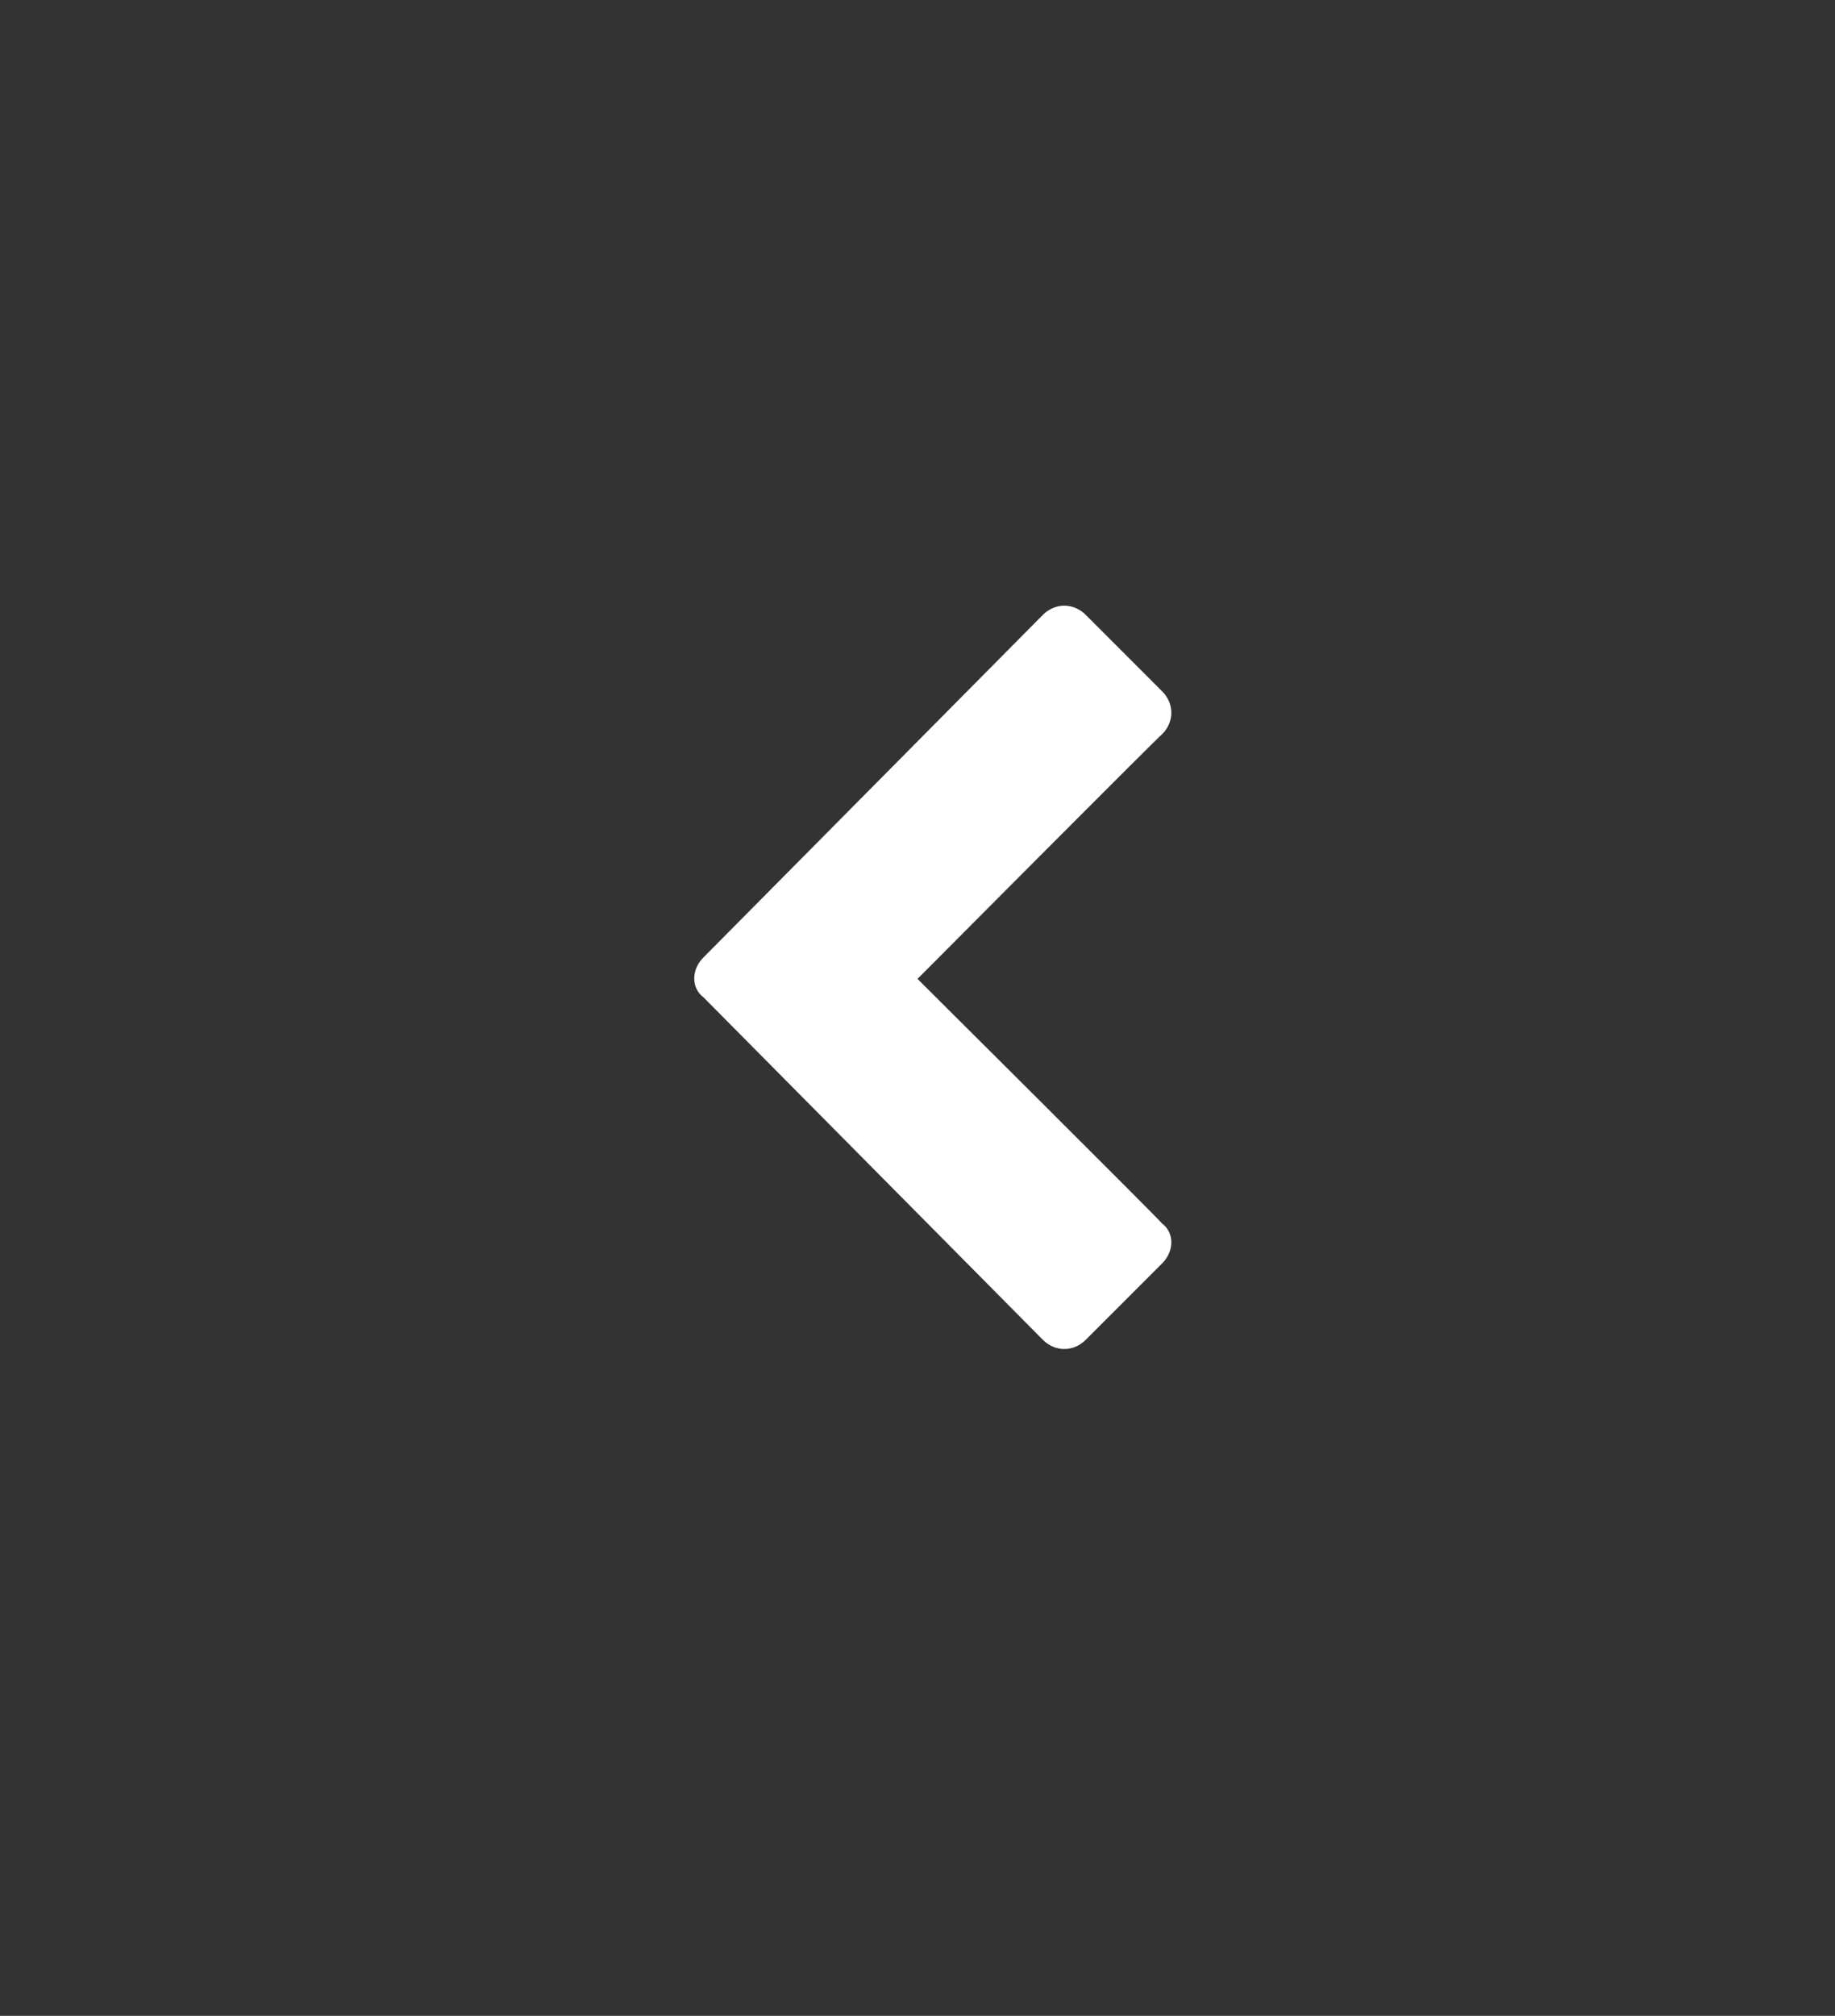 <?xml version="1.0" standalone="no"?><!DOCTYPE svg PUBLIC "-//W3C//DTD SVG 1.1//EN" "http://www.w3.org/Graphics/SVG/1.1/DTD/svg11.dtd"><svg xmlns="http://www.w3.org/2000/svg" version="1.1" width="60px" height="65.9px" viewBox="0 -1 60 65.9" style="top:-1px"><rect x="0" y="-1" width="60" height="65.9" fill="#333333" stroke="none"/>  <desc></desc>  <defs/>  <g id="Polygon58288">    <path d="M 30 31 C 30 31 38 38.96 38 39 C 38.4 39.3 38.4 39.9 38 40.3 C 38 40.3 35.5 42.8 35.5 42.8 C 35.1 43.2 34.5 43.2 34.1 42.8 C 34.1 42.8 23 31.6 23 31.6 C 22.6 31.3 22.6 30.7 23 30.3 C 23 30.3 34.1 19.1 34.1 19.1 C 34.5 18.7 35.1 18.7 35.5 19.1 C 35.5 19.1 38 21.6 38 21.6 C 38.4 22 38.4 22.6 38 23 C 38 22.96 30 31 30 31 Z " stroke="none" fill="#fff"/>  </g></svg>